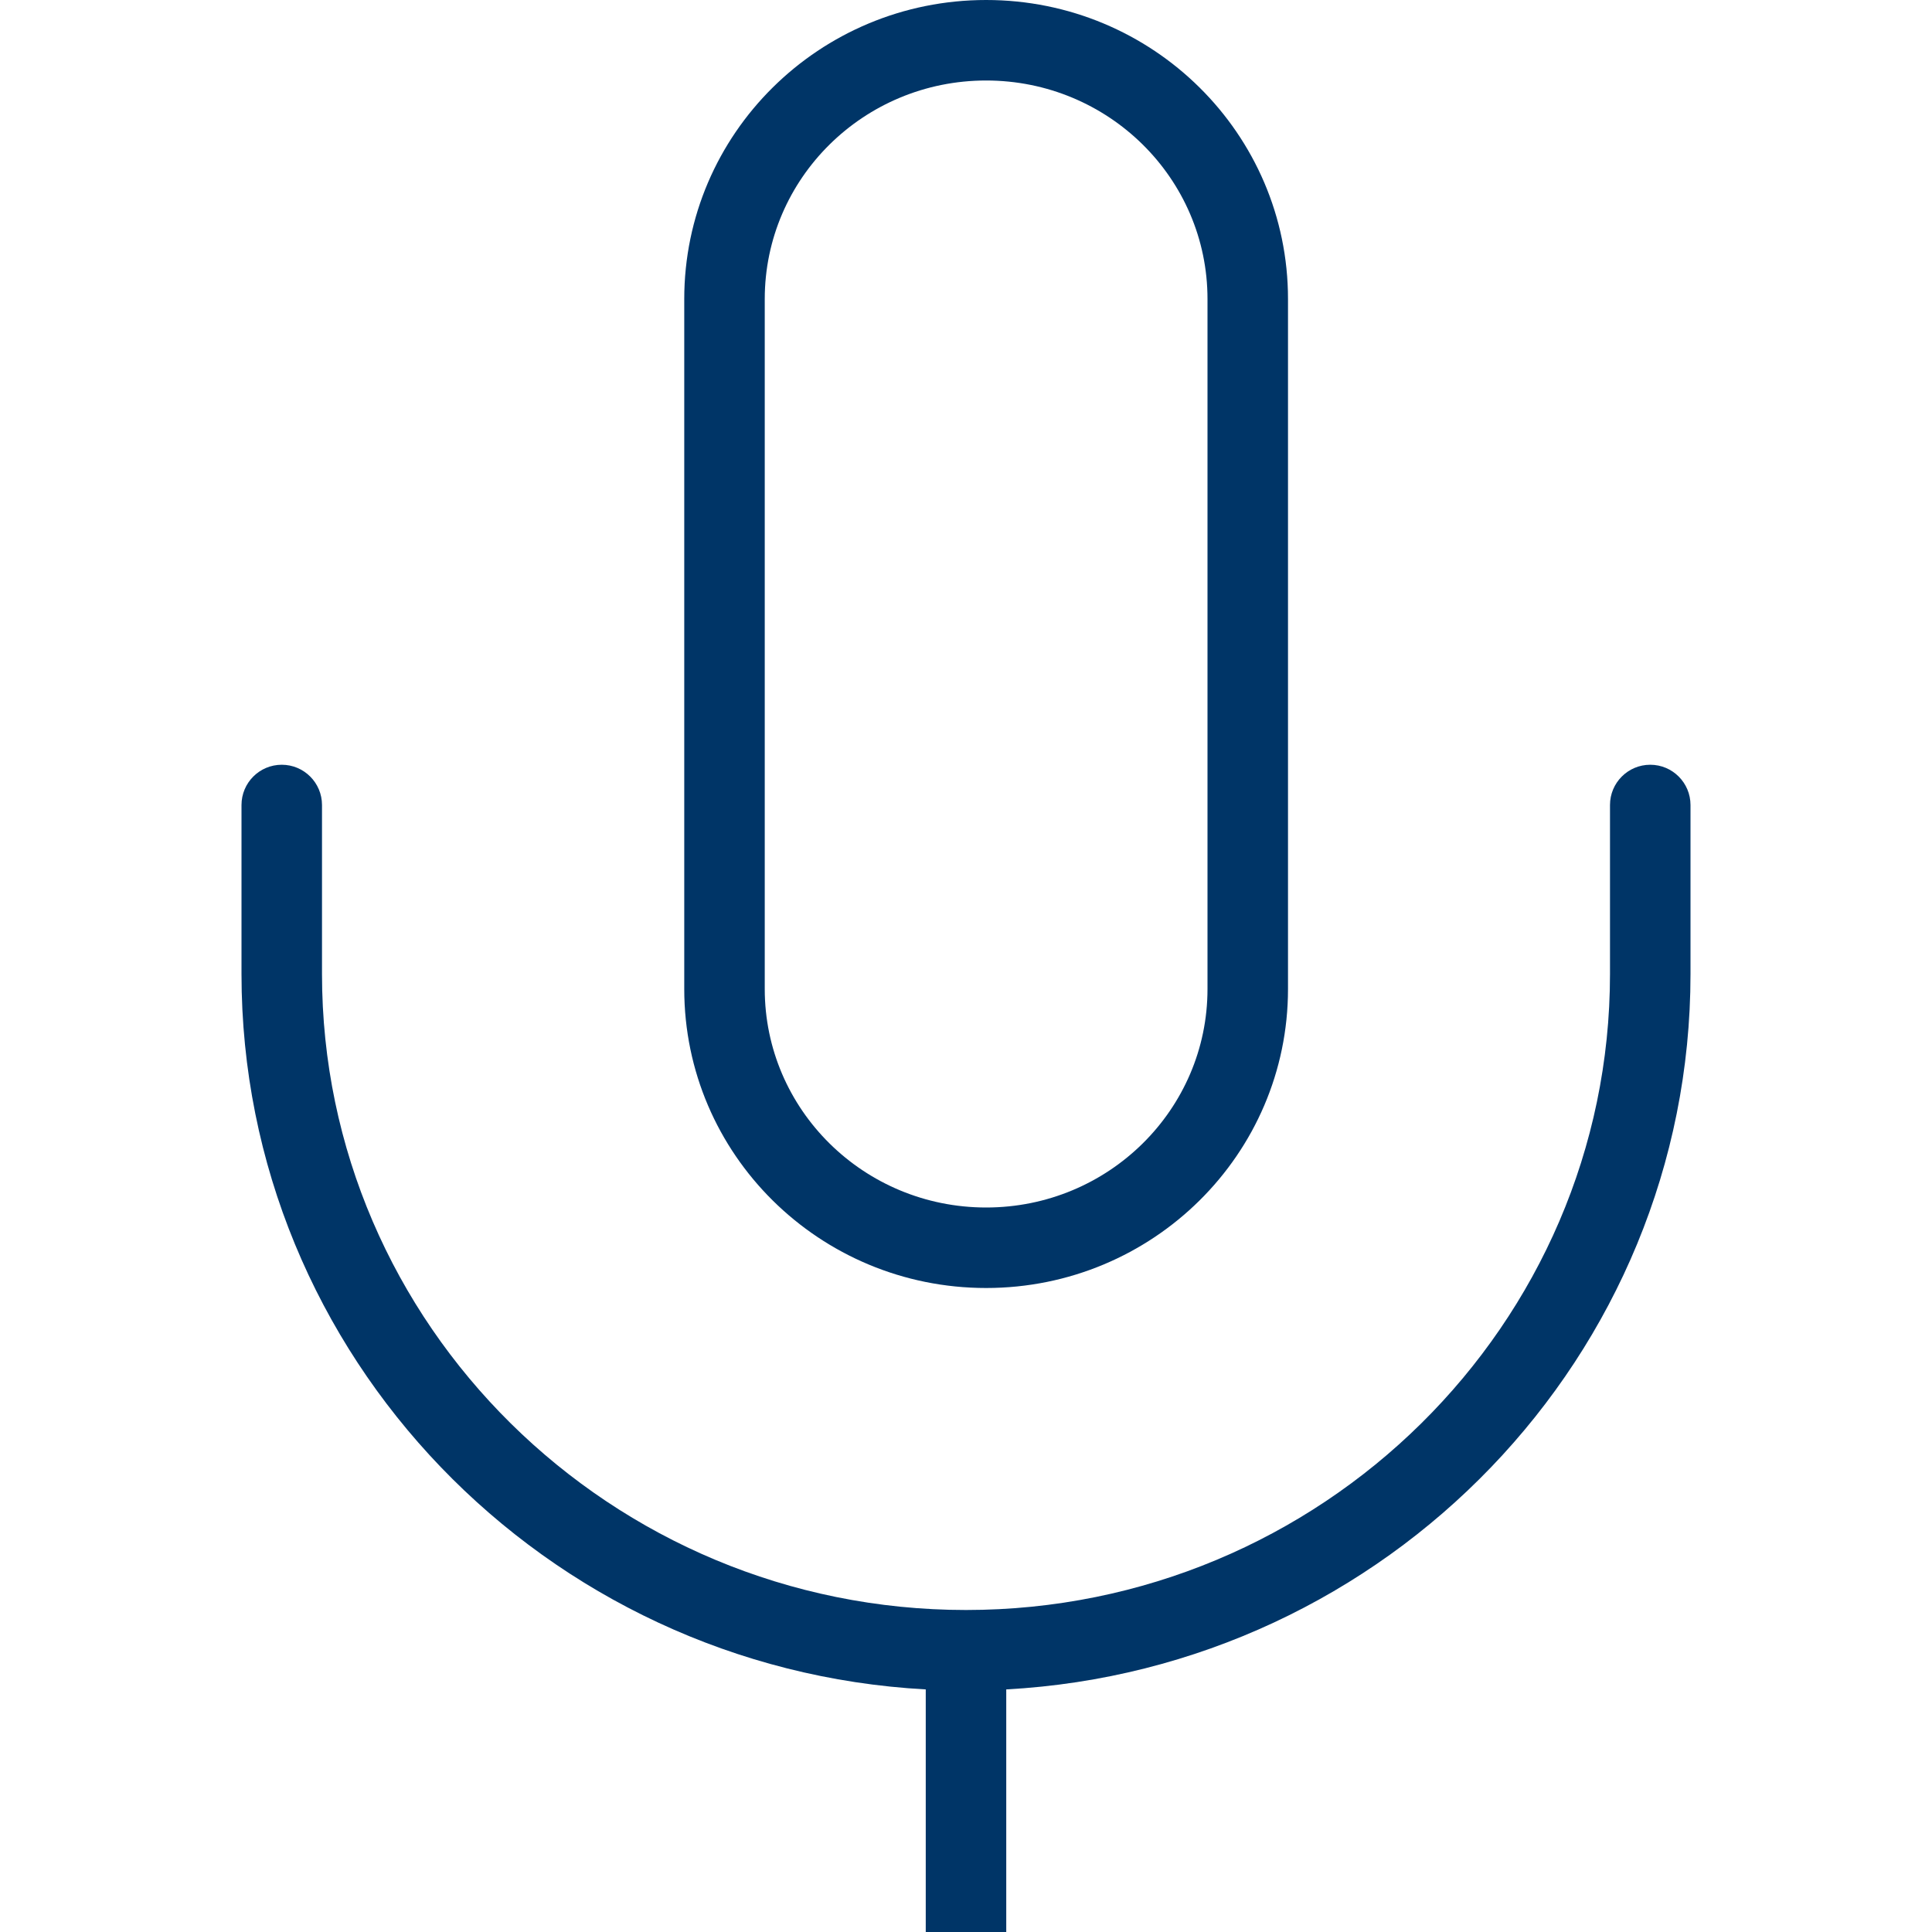 <?xml version="1.0" encoding="UTF-8"?>
<svg width="48px" height="48px" viewBox="0 0 48 48" version="1.1" xmlns="http://www.w3.org/2000/svg" xmlns:xlink="http://www.w3.org/1999/xlink">
    <!-- Generator: Sketch 53.2 (72643) - https://sketchapp.com -->
    <title>ico/newspaper-2</title>
    <desc>Created with Sketch.</desc>
    <g id="ico/newspaper-2" stroke="none" stroke-width="1" fill="none" fill-rule="evenodd">
        <g id="mic" transform="translate(6, 0)" fill="#003567" fill-rule="nonzero">
            <path d="M19,41.973 C19,41.982 19,41.991 19,42 L19,48 C19,48.552 18.552,49 18,49 C17.448,49 17,48.552 17,48 L17,42 C17,41.991 17,41.982 17,41.973 C7.54,41.458 0,33.686 0,24.2 L0,20 C0,19.448 0.448,19 1,19 C1.552,19 2,19.448 2,20 L2,24.2 C2,32.908 9.176,40 18,40 C26.824,40 34,32.908 34,24.2 L34,20 C34,19.448 34.448,19 35,19 C35.552,19 36,19.448 36,20 L36,24.2 C36,33.686 28.46,41.458 19,41.973 Z M18.5,30 C21.54,30 24,27.567 24,24.571 L24,7.429 C24,4.433 21.54,2 18.5,2 C15.46,2 13,4.433 13,7.429 L13,24.571 C13,27.567 15.46,30 18.5,30 Z M18.5,32 C14.36,32 11,28.677 11,24.571 L11,7.429 C11,3.323 14.36,0 18.5,0 C22.64,0 26,3.323 26,7.429 L26,24.571 C26,28.677 22.64,32 18.5,32 Z" id="Combined-Shape"></path>
        </g>
    </g>
</svg>